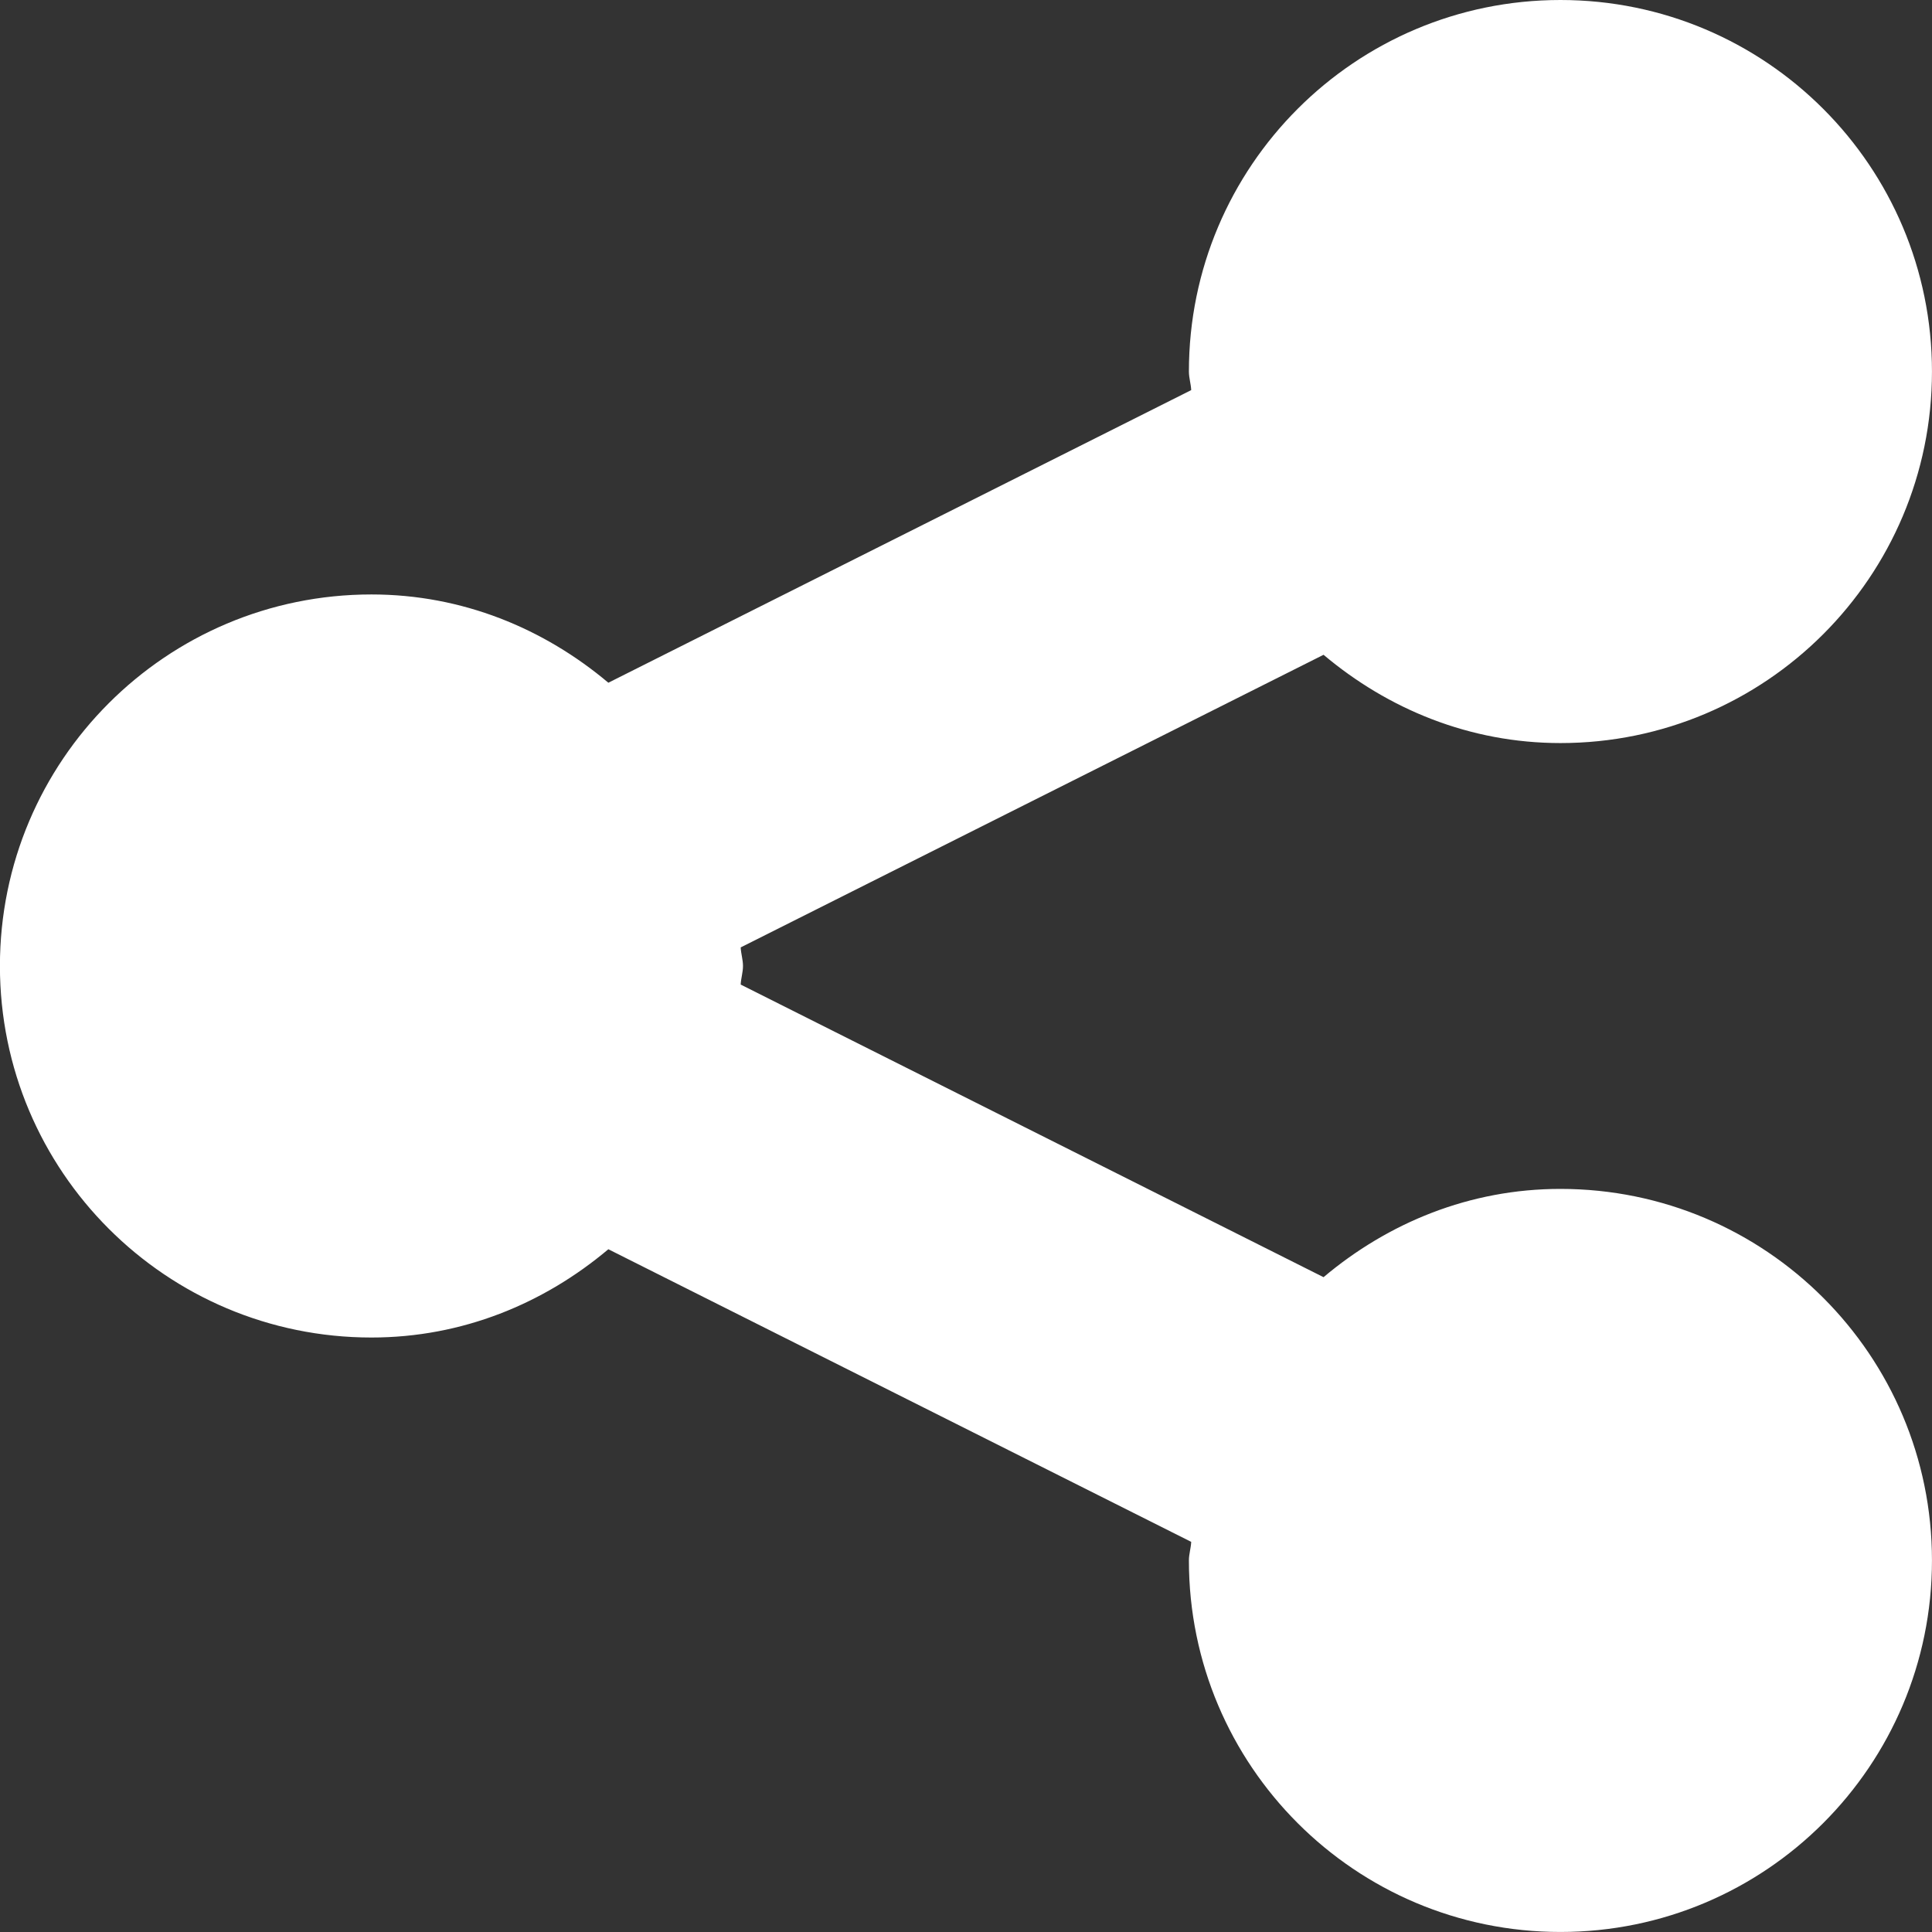 <svg xmlns="http://www.w3.org/2000/svg" xmlns:xlink="http://www.w3.org/1999/xlink" viewBox="0,0,256,256" width="52px" height="52px" fill-rule="nonzero"><rect x="0" y="0" width="256" height="256" fill="#333333" stroke="none"/><g fill="#ffffff" fill-rule="nonzero" stroke="none" stroke-width="1" stroke-linecap="butt" stroke-linejoin="miter" stroke-miterlimit="10" stroke-dasharray="" stroke-dashoffset="0" font-family="none" font-weight="none" font-size="none" text-anchor="none" style="mix-blend-mode: normal"><g transform="scale(9.846,9.846)"><path d="M21,0c-2.762,0 -5,2.238 -5,5c0,0.086 0.027,0.164 0.031,0.25l-7.844,3.938c-0.867,-0.73 -1.965,-1.188 -3.188,-1.188c-2.762,0 -5,2.238 -5,5c0,2.762 2.238,5 5,5c1.223,0 2.32,-0.457 3.188,-1.188l7.844,3.938c-0.004,0.086 -0.031,0.164 -0.031,0.25c0,2.762 2.238,5 5,5c2.762,0 5,-2.238 5,-5c0,-2.762 -2.238,-5 -5,-5c-1.223,0 -2.32,0.457 -3.188,1.188l-7.844,-3.938c0.004,-0.086 0.031,-0.164 0.031,-0.25c0,-0.086 -0.027,-0.164 -0.031,-0.25l7.844,-3.938c0.867,0.73 1.965,1.188 3.188,1.188c2.762,0 5,-2.238 5,-5c0,-2.762 -2.238,-5 -5,-5z"></path></g></g></svg>